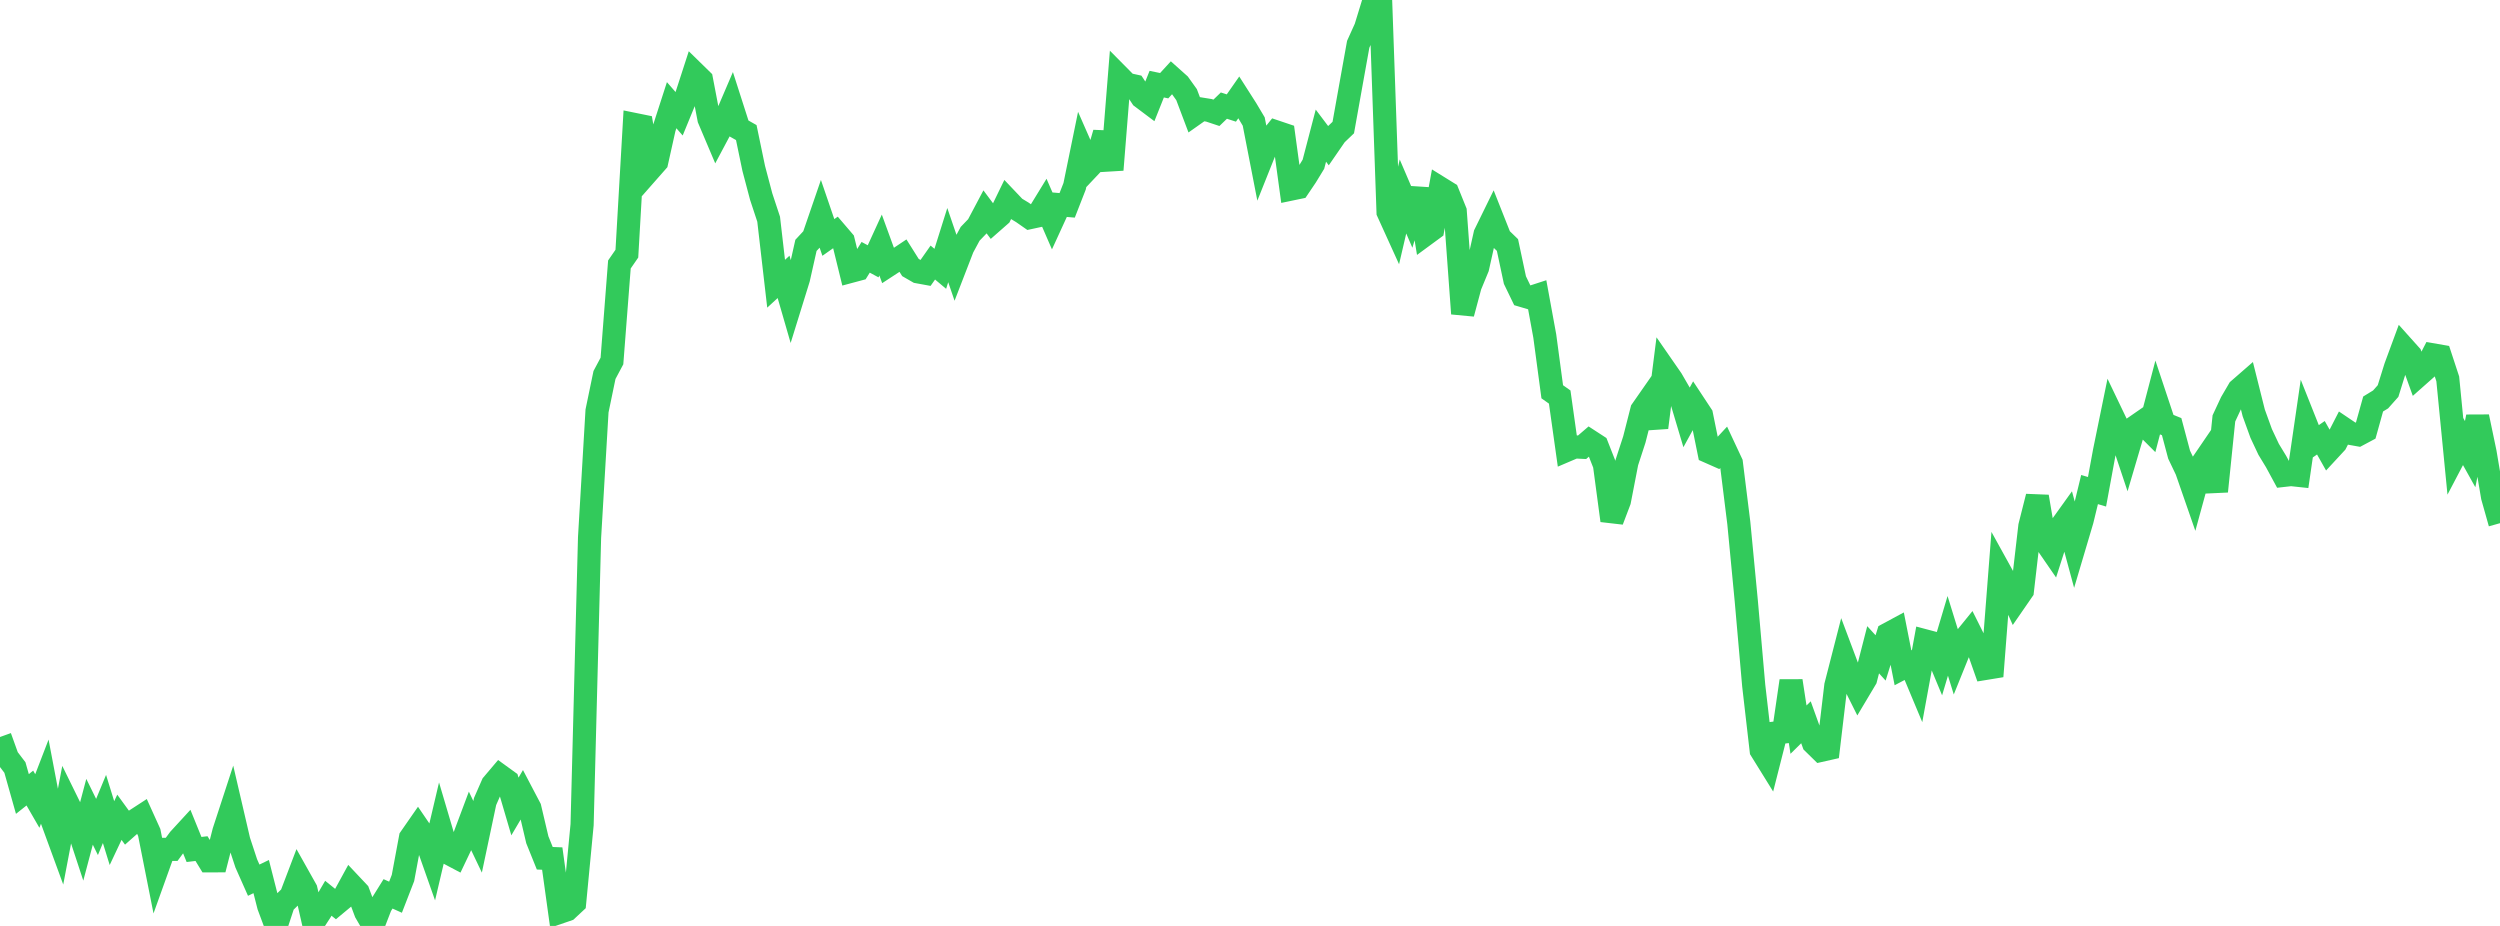 <?xml version="1.0" standalone="no"?>
<!DOCTYPE svg PUBLIC "-//W3C//DTD SVG 1.1//EN" "http://www.w3.org/Graphics/SVG/1.1/DTD/svg11.dtd">

<svg width="135" height="50" viewBox="0 0 135 50" preserveAspectRatio="none" 
  xmlns="http://www.w3.org/2000/svg"
  xmlns:xlink="http://www.w3.org/1999/xlink">


<polyline points="0.0, 39.798 0.403, 40.919 0.806, 41.447 1.209, 42.875 1.612, 42.555 2.015, 43.254 2.418, 42.208 2.821, 44.327 3.224, 45.427 3.627, 43.312 4.03, 44.132 4.433, 45.357 4.836, 43.836 5.239, 44.657 5.642, 43.684 6.045, 44.988 6.448, 44.133 6.851, 44.687 7.254, 44.33 7.657, 44.068 8.06, 44.958 8.463, 46.99 8.866, 45.867 9.269, 45.866 9.672, 45.318 10.075, 44.879 10.478, 45.872 10.881, 45.824 11.284, 46.484 11.687, 46.483 12.09, 44.903 12.493, 43.669 12.896, 45.403 13.299, 46.625 13.701, 47.53 14.104, 47.335 14.507, 48.918 14.91, 50.0 15.313, 48.778 15.716, 48.383 16.119, 47.323 16.522, 48.041 16.925, 49.815 17.328, 49.193 17.731, 48.506 18.134, 48.832 18.537, 48.497 18.94, 47.76 19.343, 48.188 19.746, 49.264 20.149, 49.958 20.552, 48.915 20.955, 48.268 21.358, 48.449 21.761, 47.41 22.164, 45.247 22.567, 44.667 22.97, 45.259 23.373, 46.401 23.776, 44.688 24.179, 46.051 24.582, 46.264 24.985, 45.419 25.388, 44.344 25.791, 45.188 26.194, 43.282 26.597, 42.363 27.0, 41.887 27.403, 42.179 27.806, 43.55 28.209, 42.867 28.612, 43.634 29.015, 45.346 29.418, 46.346 29.821, 46.362 30.224, 49.261 30.627, 49.123 31.03, 48.747 31.433, 44.534 31.836, 29.029 32.239, 22.192 32.642, 20.25 33.045, 19.494 33.448, 14.281 33.851, 13.697 34.254, 6.719 34.657, 6.801 35.06, 9.194 35.463, 8.736 35.866, 6.929 36.269, 5.68 36.672, 6.143 37.075, 5.162 37.478, 3.919 37.881, 4.313 38.284, 6.42 38.687, 7.371 39.09, 6.614 39.493, 5.674 39.896, 6.931 40.299, 7.159 40.701, 9.093 41.104, 10.616 41.507, 11.837 41.91, 15.322 42.313, 14.951 42.716, 16.344 43.119, 15.044 43.522, 13.25 43.925, 12.817 44.328, 11.644 44.731, 12.822 45.134, 12.538 45.537, 13.009 45.94, 14.651 46.343, 14.543 46.746, 13.894 47.149, 14.111 47.552, 13.232 47.955, 14.337 48.358, 14.074 48.761, 13.805 49.164, 14.446 49.567, 14.678 49.97, 14.752 50.373, 14.178 50.776, 14.516 51.179, 13.236 51.582, 14.414 51.985, 13.372 52.388, 12.625 52.791, 12.206 53.194, 11.445 53.597, 11.985 54.0, 11.631 54.403, 10.801 54.806, 11.225 55.209, 11.469 55.612, 11.75 56.015, 11.663 56.418, 11.005 56.821, 11.933 57.224, 11.054 57.627, 11.089 58.03, 10.058 58.433, 8.089 58.836, 9.006 59.239, 8.579 59.642, 7.182 60.045, 9.169 60.448, 4.145 60.851, 4.552 61.254, 4.64 61.657, 5.251 62.06, 5.554 62.463, 4.544 62.866, 4.628 63.269, 4.188 63.672, 4.548 64.075, 5.111 64.478, 6.177 64.881, 5.893 65.284, 5.958 65.687, 6.092 66.09, 5.703 66.493, 5.833 66.896, 5.256 67.299, 5.887 67.701, 6.562 68.104, 8.632 68.507, 7.623 68.91, 7.123 69.313, 7.259 69.716, 10.209 70.119, 10.125 70.522, 9.528 70.925, 8.868 71.328, 7.325 71.731, 7.859 72.134, 7.274 72.537, 6.888 72.94, 4.633 73.343, 2.393 73.746, 1.5 74.149, 0.184 74.552, 0.0 74.955, 11.45 75.358, 12.337 75.761, 10.61 76.164, 11.551 76.567, 10.209 76.97, 12.659 77.373, 12.363 77.776, 10.163 78.179, 10.413 78.582, 11.411 78.985, 16.935 79.388, 15.43 79.791, 14.454 80.194, 12.646 80.597, 11.823 81.0, 12.841 81.403, 13.231 81.806, 15.125 82.209, 15.959 82.612, 16.078 83.015, 15.947 83.418, 18.147 83.821, 21.156 84.224, 21.44 84.627, 24.304 85.03, 24.132 85.433, 24.152 85.836, 23.806 86.239, 24.068 86.642, 25.094 87.045, 28.109 87.448, 27.048 87.851, 24.97 88.254, 23.733 88.657, 22.152 89.06, 21.574 89.463, 23.087 89.866, 19.91 90.269, 20.491 90.672, 21.187 91.075, 22.537 91.478, 21.802 91.881, 22.413 92.284, 24.4 92.687, 24.578 93.09, 24.143 93.493, 25.004 93.896, 28.243 94.299, 32.449 94.701, 37.022 95.104, 40.514 95.507, 41.164 95.91, 39.579 96.313, 39.531 96.716, 36.769 97.119, 39.401 97.522, 39.003 97.925, 40.123 98.328, 40.518 98.731, 40.427 99.134, 37.027 99.537, 35.456 99.94, 36.528 100.343, 37.333 100.746, 36.657 101.149, 35.087 101.552, 35.528 101.955, 34.24 102.358, 34.023 102.761, 36.06 103.164, 35.848 103.567, 36.812 103.97, 34.611 104.373, 34.718 104.776, 35.687 105.179, 34.336 105.582, 35.639 105.985, 34.641 106.388, 34.144 106.791, 34.95 107.194, 36.097 107.597, 36.031 108.0, 30.851 108.403, 31.581 108.806, 32.481 109.209, 31.897 109.612, 28.415 110.015, 26.819 110.418, 29.198 110.821, 29.783 111.224, 28.526 111.627, 27.964 112.03, 29.453 112.433, 28.094 112.836, 26.436 113.239, 26.556 113.642, 24.369 114.045, 22.398 114.448, 23.238 114.851, 24.445 115.254, 23.079 115.657, 22.8 116.06, 23.203 116.463, 21.664 116.866, 22.875 117.269, 23.039 117.672, 24.552 118.075, 25.397 118.478, 26.557 118.881, 25.085 119.284, 24.494 119.687, 26.533 120.09, 22.595 120.493, 21.731 120.896, 21.041 121.299, 20.69 121.701, 22.294 122.104, 23.406 122.507, 24.264 122.91, 24.926 123.313, 25.671 123.716, 25.626 124.119, 25.669 124.522, 22.905 124.925, 23.918 125.328, 23.639 125.731, 24.353 126.134, 23.917 126.537, 23.132 126.94, 23.404 127.343, 23.476 127.746, 23.261 128.149, 21.816 128.552, 21.569 128.955, 21.116 129.358, 19.823 129.761, 18.731 130.164, 19.181 130.567, 20.298 130.97, 19.941 131.373, 19.162 131.776, 19.232 132.179, 20.458 132.582, 24.569 132.985, 23.801 133.388, 24.524 133.791, 22.506 134.194, 24.435 134.597, 26.823 135.0, 28.252" fill="none" stroke="#32ca5b" stroke-width="1.25"/>

</svg>